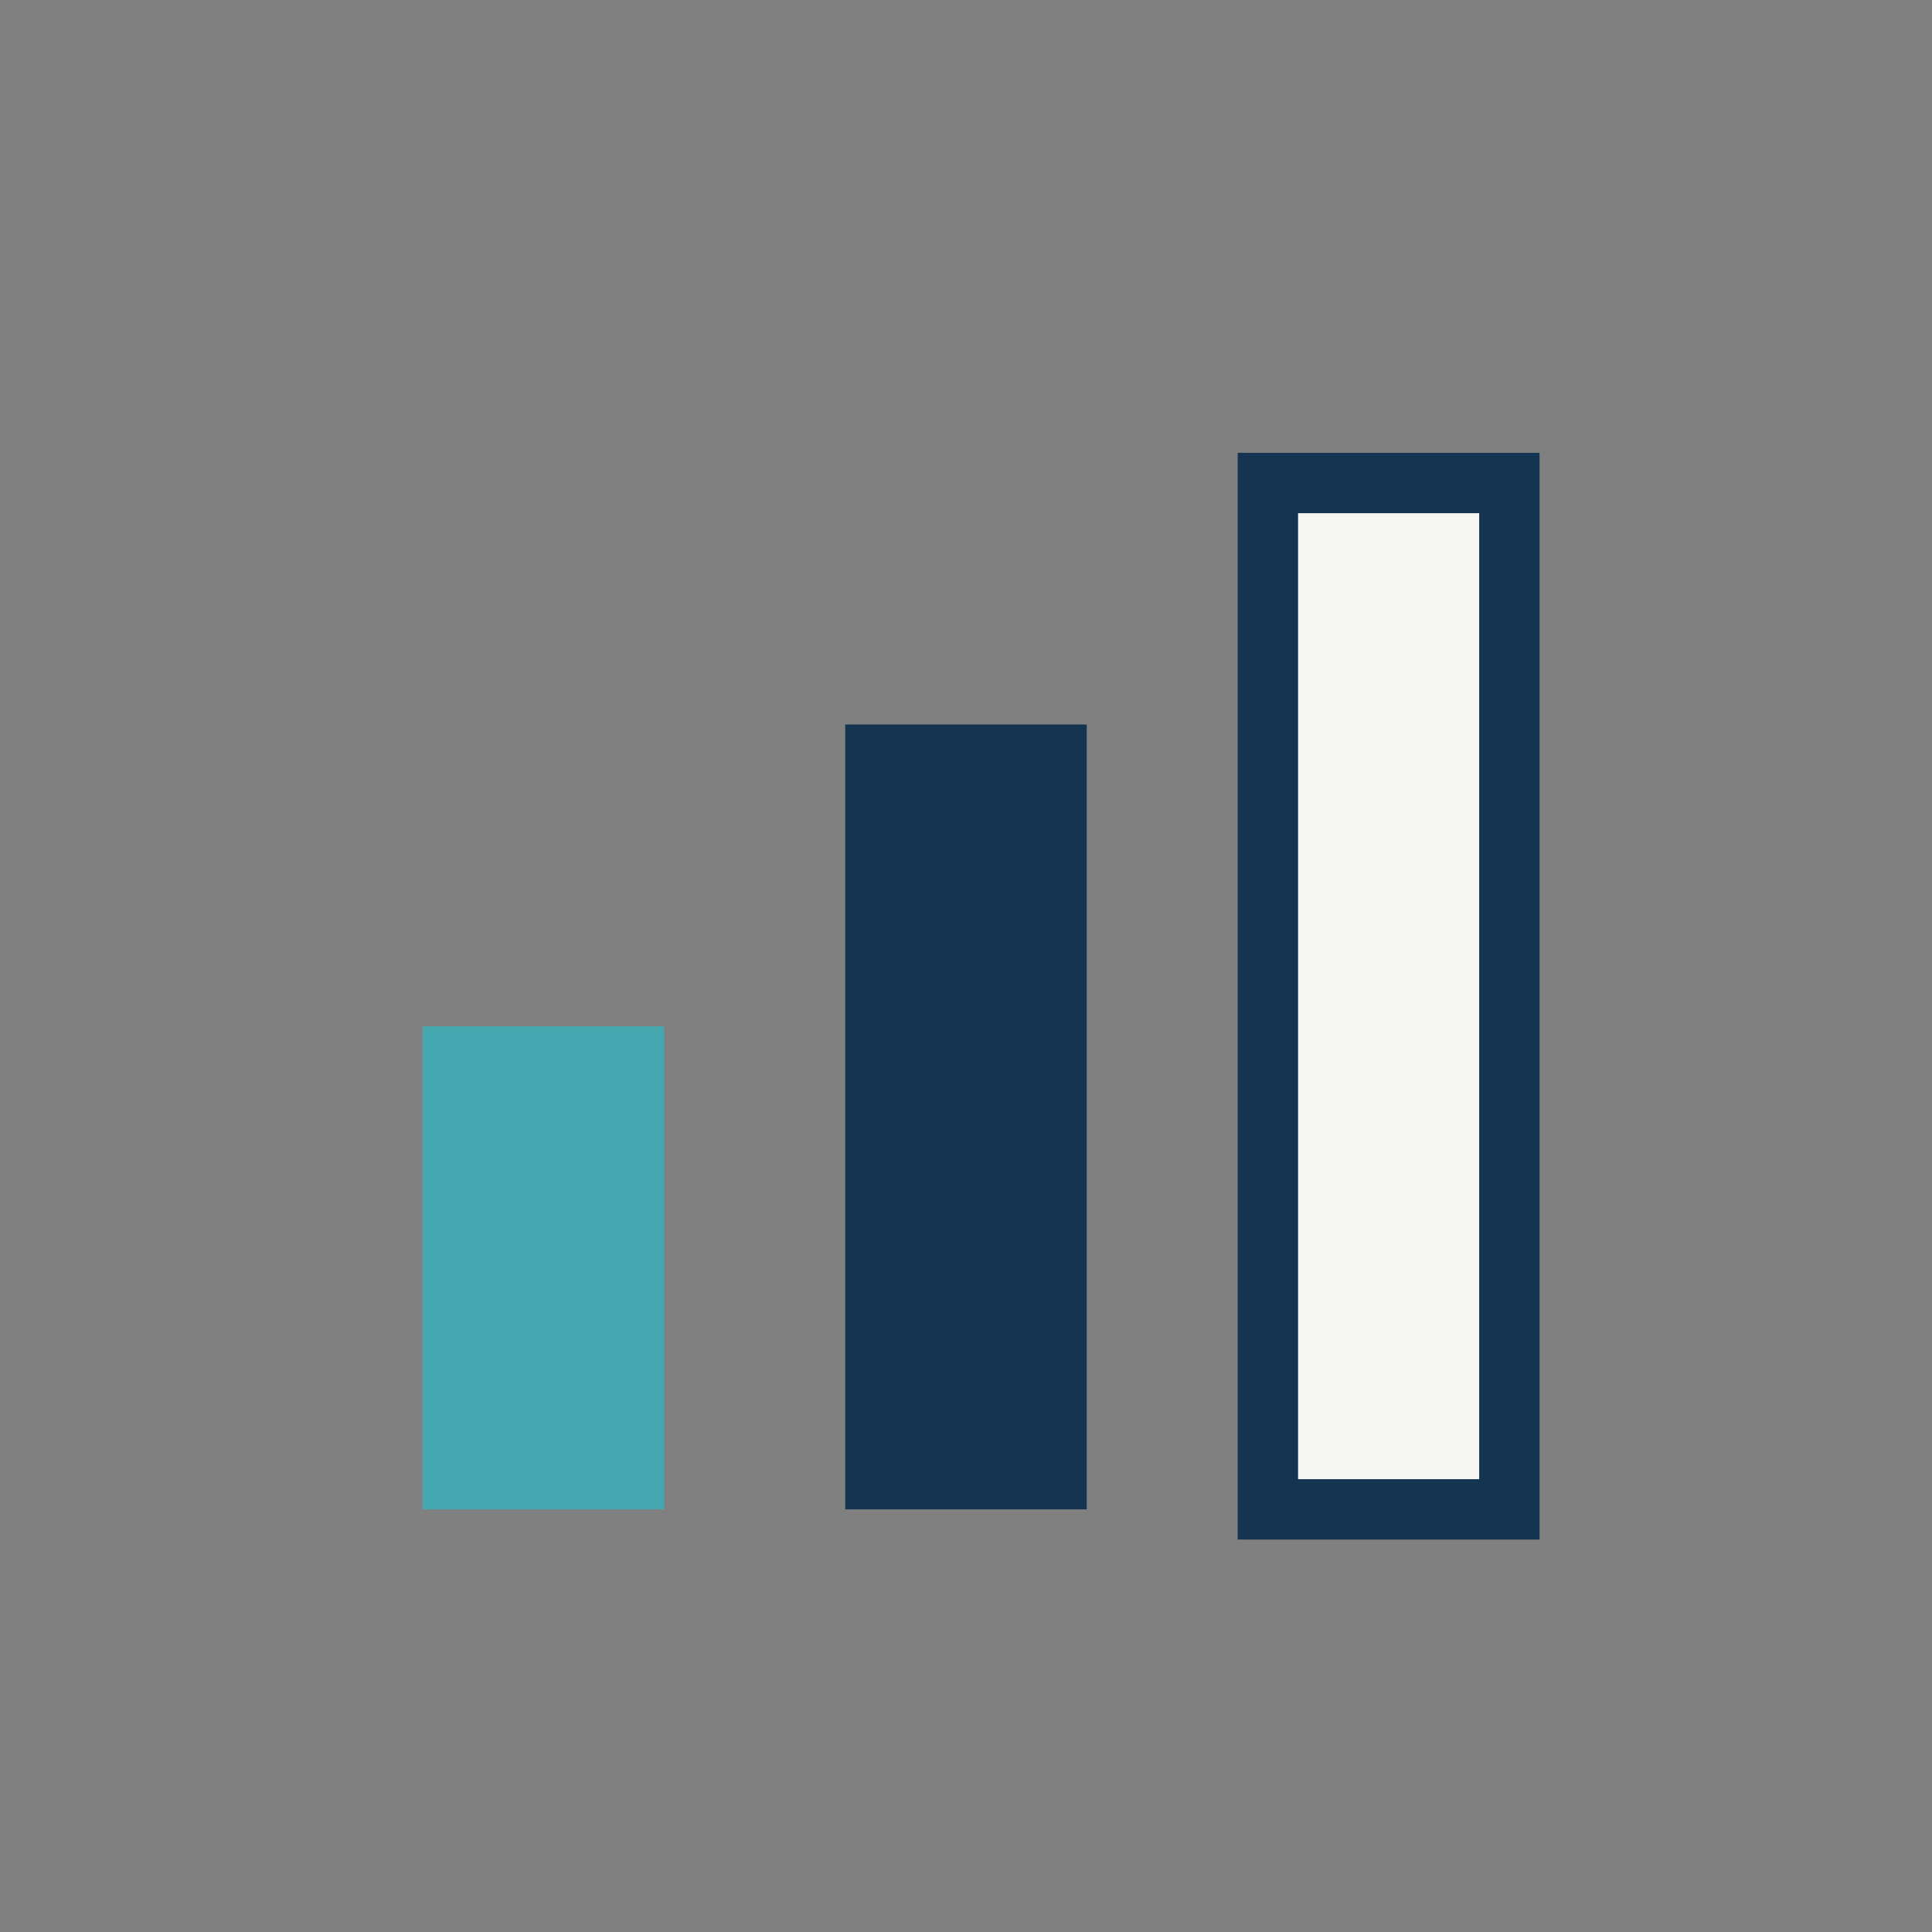 <?xml version="1.0" encoding="UTF-8"?>
<svg xmlns="http://www.w3.org/2000/svg" width="32" height="32" viewBox="0 0 32 32"><rect x="0" y="0" width="32" height="32" fill="#808080" stroke="none"/><rect x="7" y="17" width="4" height="8" fill="#45A8B1"/><rect x="14" y="12" width="4" height="13" fill="#153452"/><rect x="21" y="8" width="4" height="17" fill="#F6F6F3" stroke="#153452" stroke-width="1"/></svg>